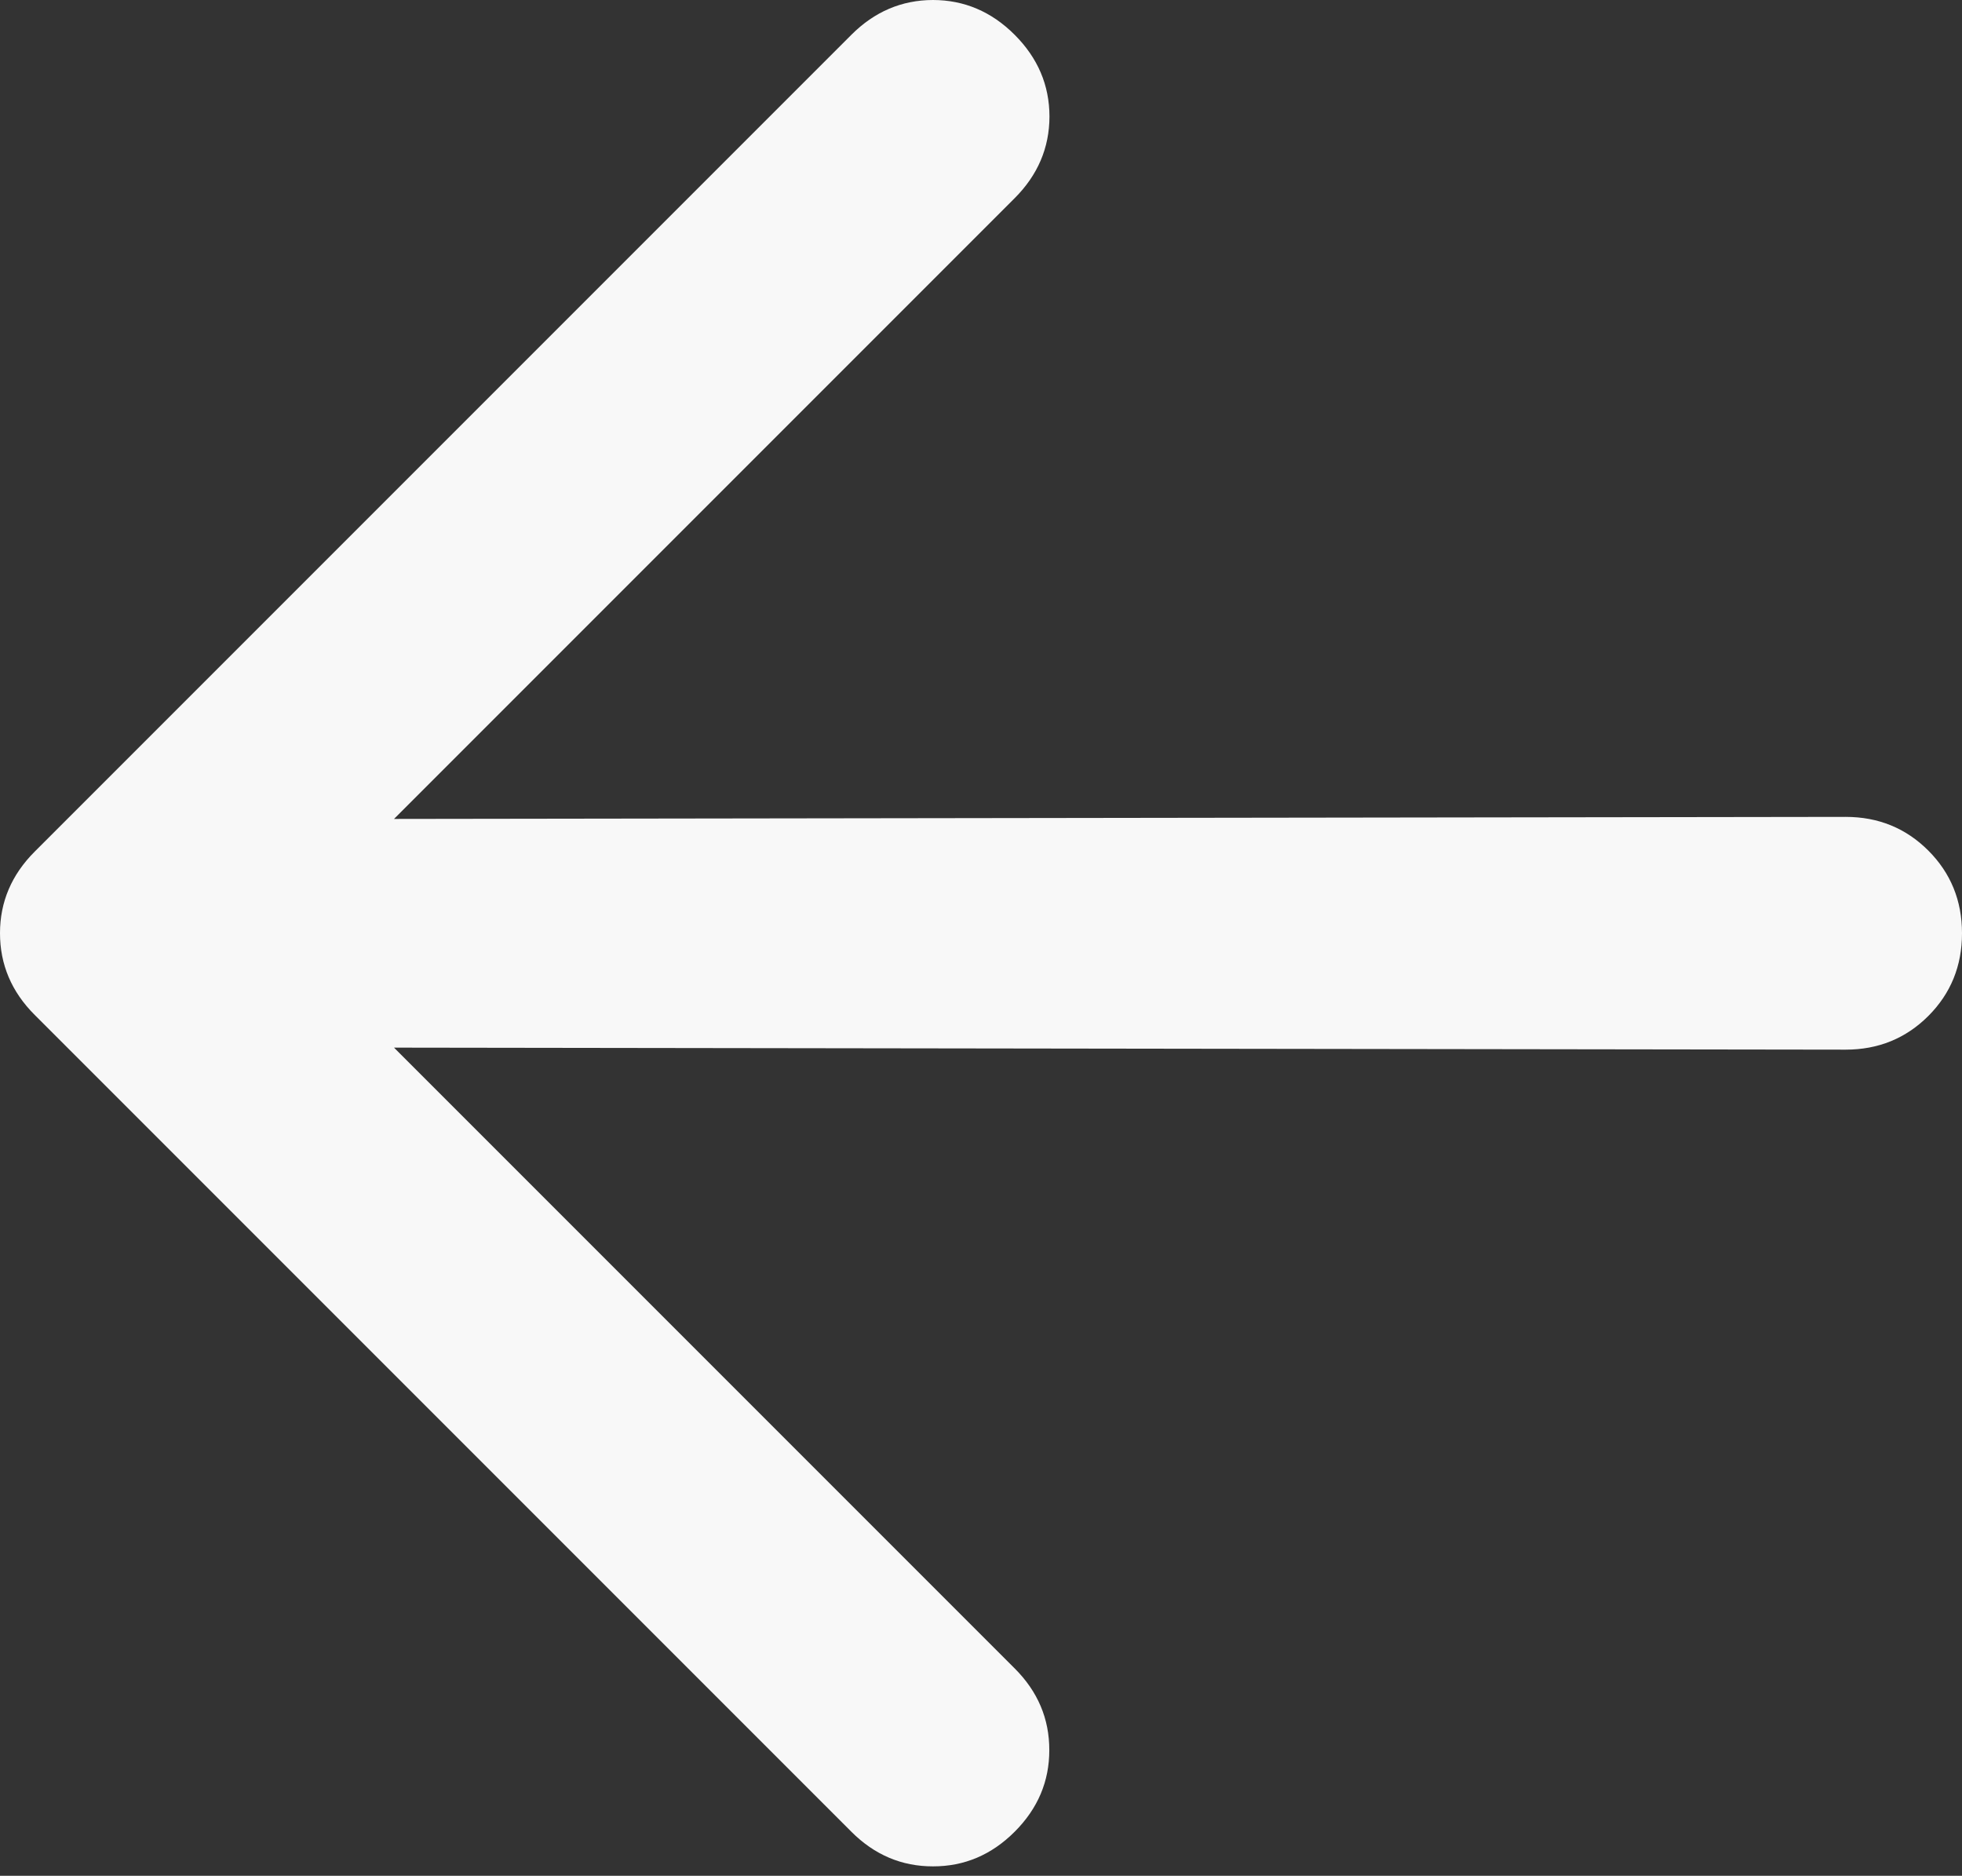 <?xml version="1.0" encoding="UTF-8"?> <svg xmlns="http://www.w3.org/2000/svg" width="68" height="65" viewBox="0 0 68 65" fill="none"><rect x="0" y="0" width="68" height="65" fill="#333333" stroke="none"/> <path d="M13.656 36.303L63.966 36.373C65.099 36.373 66.054 35.984 66.834 35.205C67.611 34.427 68 33.472 68 32.34C68 31.208 67.61 30.252 66.831 29.473C66.053 28.696 65.099 28.307 63.966 28.307L13.656 28.378L35.167 6.867C35.969 6.065 36.371 5.121 36.373 4.036C36.371 2.951 35.969 2.008 35.167 1.206C34.365 0.404 33.422 0.002 32.337 0C31.252 0.002 30.308 0.404 29.507 1.206L1.203 29.51C0.401 30.312 -0 31.254 -0 32.337C-0 33.424 0.401 34.369 1.203 35.17L29.507 63.474C30.308 64.276 31.252 64.676 32.337 64.674C33.422 64.676 34.365 64.276 35.167 63.474C35.969 62.672 36.369 61.729 36.367 60.644C36.369 59.559 35.969 58.615 35.167 57.814L13.656 36.303Z" fill="#F8F8F8"></path> </svg> 